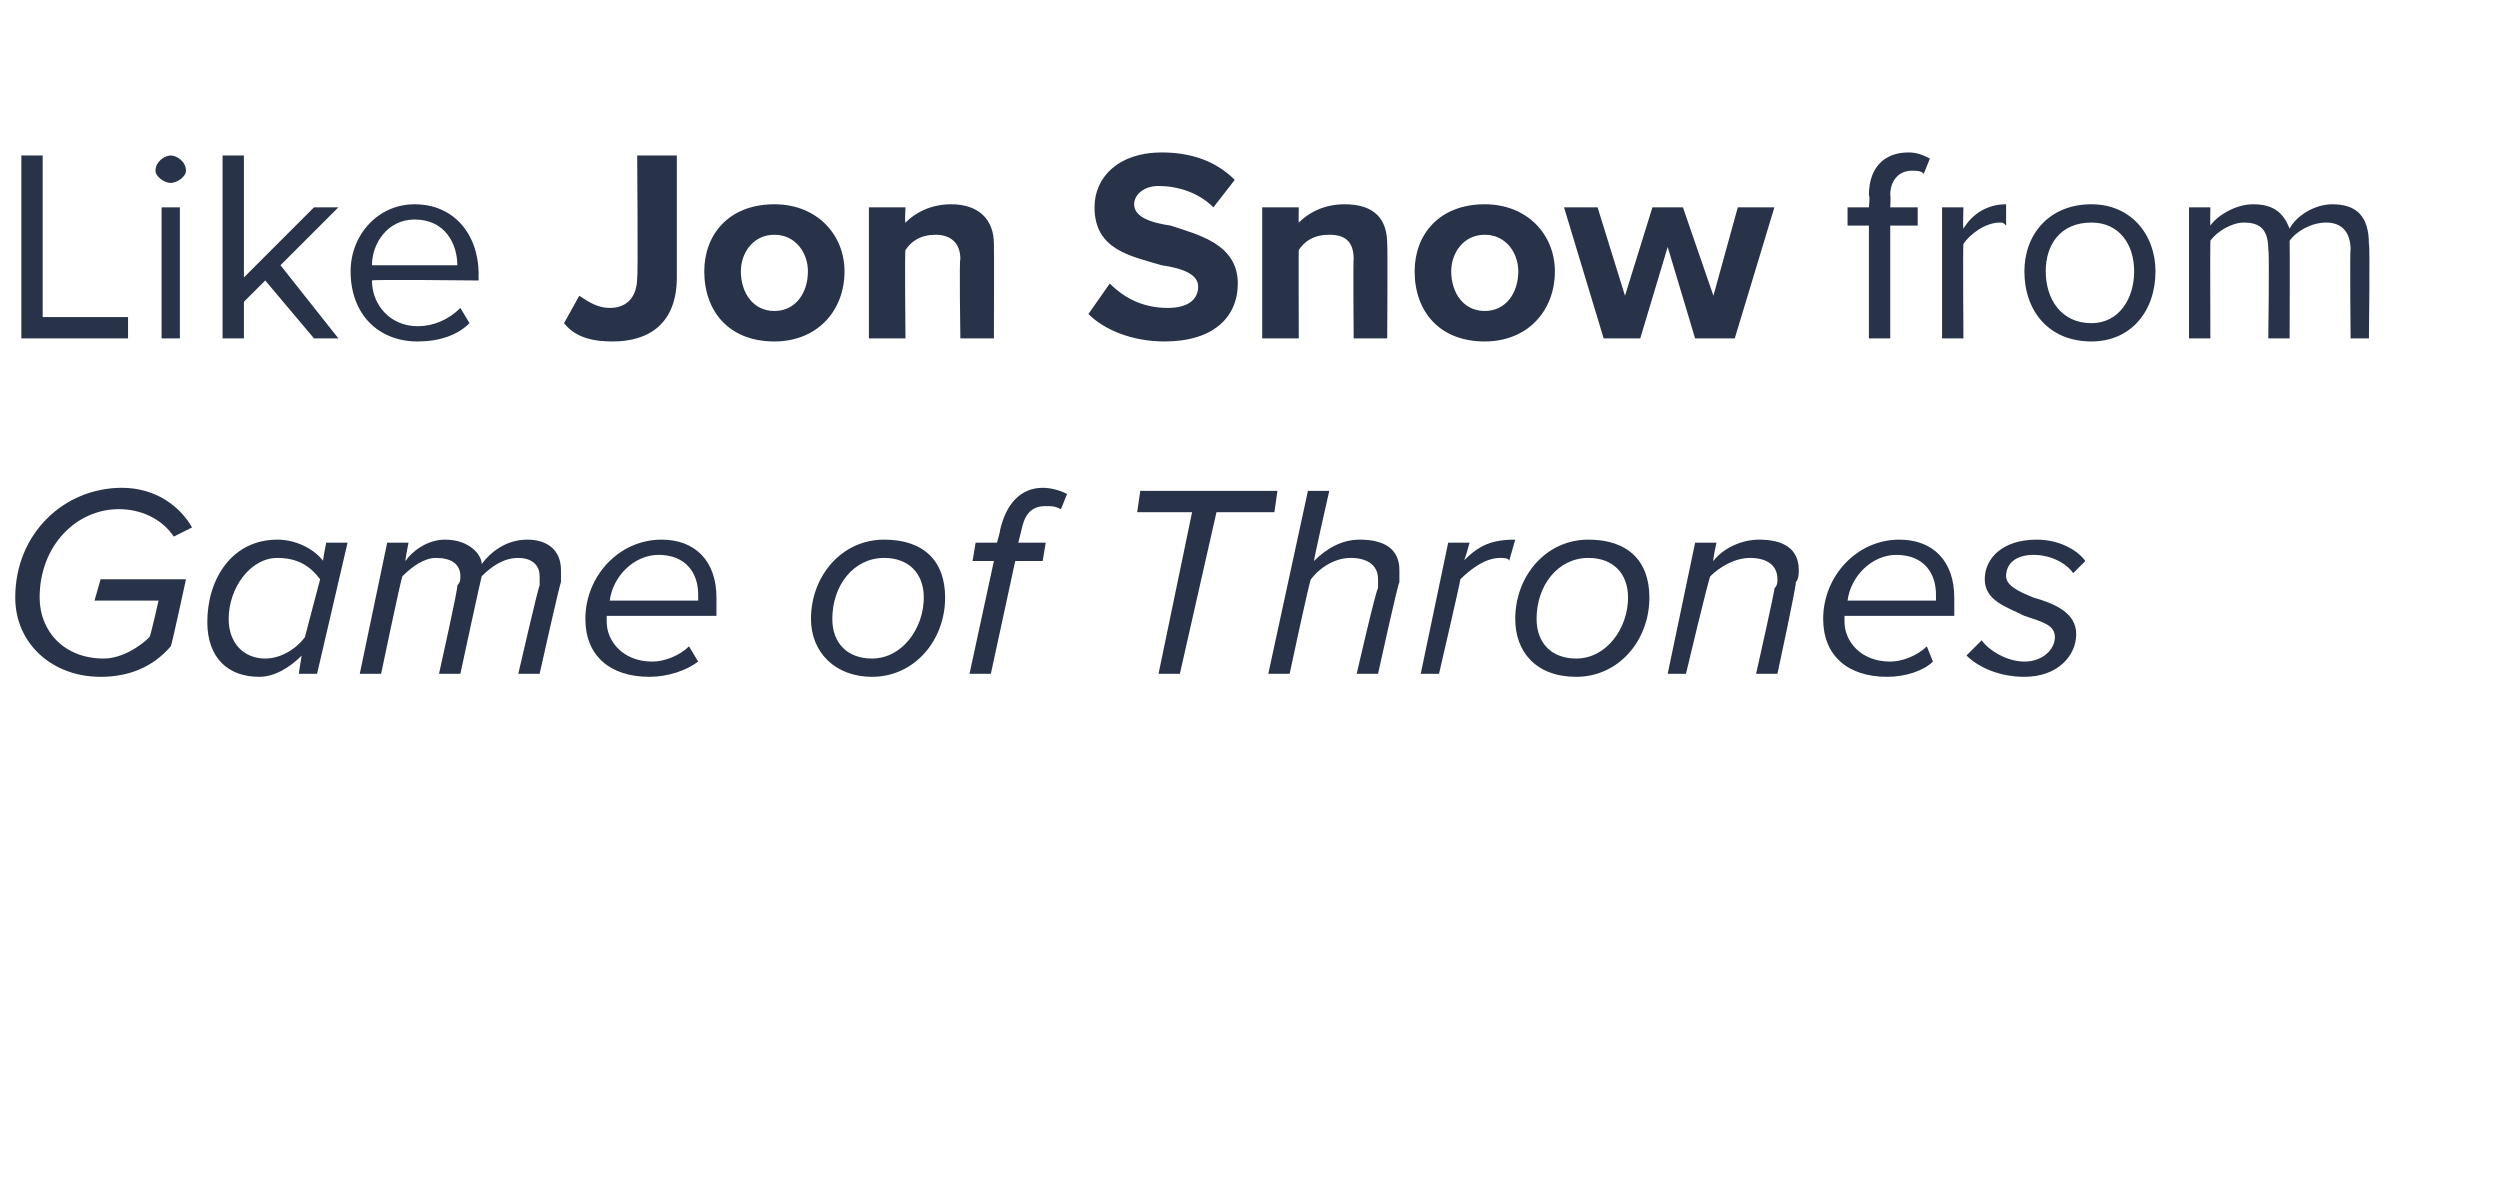 <?xml version="1.0" standalone="no"?>
<!DOCTYPE svg PUBLIC "-//W3C//DTD SVG 1.1//EN" "http://www.w3.org/Graphics/SVG/1.1/DTD/svg11.dtd">
<svg xmlns="http://www.w3.org/2000/svg" version="1.1" width="82px" height="38.9px" viewBox="0 -4 82 38.9" style="top:-4px">
  <desc>Like Jon Snow from Game of Thrones</desc>
  <defs/>
  <g id="Polygon83329">
    <path d="M 4 12 C 5.1 12 5.9 12.6 6.3 13.3 C 6.3 13.3 5.7 13.6 5.7 13.6 C 5.3 13 4.6 12.7 3.9 12.7 C 2.5 12.7 1.3 13.9 1.3 15.6 C 1.3 16.7 2.1 17.6 3.4 17.6 C 4 17.6 4.6 17.2 4.9 16.9 C 4.93 16.91 5.2 15.7 5.2 15.7 L 3.1 15.7 L 3.3 15 L 6.1 15 C 6.1 15 5.62 17.23 5.6 17.2 C 5 17.9 4.2 18.2 3.3 18.2 C 1.7 18.2 0.5 17.1 0.5 15.6 C 0.5 13.5 2.1 12 4 12 Z M 10.7 13.8 L 11.4 13.8 L 10.4 18.1 L 9.8 18.1 C 9.8 18.1 9.89 17.49 9.9 17.5 C 9.5 17.9 9 18.2 8.5 18.2 C 7.5 18.2 6.8 17.6 6.8 16.4 C 6.8 15 7.6 13.7 9.1 13.7 C 9.7 13.7 10.3 14 10.6 14.4 C 10.57 14.45 10.7 13.8 10.7 13.8 Z M 8.7 17.6 C 9.2 17.6 9.7 17.3 10 16.9 C 10 16.9 10.5 15 10.5 15 C 10.2 14.6 9.8 14.3 9.1 14.3 C 8.2 14.3 7.5 15.3 7.5 16.3 C 7.5 17.1 8 17.6 8.7 17.6 Z M 17 18.1 C 17 18.1 17.67 15.19 17.7 15.2 C 17.7 15.1 17.7 15 17.7 14.9 C 17.7 14.5 17.4 14.3 17 14.3 C 16.5 14.3 16.1 14.6 15.8 14.9 C 15.78 14.94 15.1 18.1 15.1 18.1 L 14.4 18.1 C 14.4 18.1 15.05 15.19 15 15.2 C 15.1 15.1 15.1 15 15.1 14.9 C 15.1 14.5 14.8 14.3 14.3 14.3 C 13.9 14.3 13.5 14.6 13.2 14.9 C 13.16 14.94 12.5 18.1 12.5 18.1 L 11.8 18.1 L 12.7 13.8 L 13.4 13.8 C 13.4 13.8 13.28 14.39 13.3 14.4 C 13.5 14.1 14 13.7 14.6 13.7 C 15.4 13.7 15.8 14.2 15.8 14.5 C 15.8 14.5 15.8 14.5 15.8 14.5 C 16.1 14.1 16.6 13.7 17.3 13.7 C 17.9 13.7 18.4 14 18.4 14.7 C 18.4 14.8 18.4 15 18.4 15.1 C 18.37 15.09 17.7 18.1 17.7 18.1 L 17 18.1 Z M 21.7 13.7 C 22.8 13.7 23.5 14.4 23.5 15.6 C 23.5 15.8 23.5 16 23.5 16.2 C 23.5 16.2 19.9 16.2 19.9 16.2 C 19.9 16.2 19.9 16.3 19.9 16.4 C 19.9 17 20.4 17.7 21.4 17.7 C 21.8 17.7 22.3 17.5 22.6 17.2 C 22.6 17.2 22.9 17.7 22.9 17.7 C 22.5 18 21.9 18.2 21.3 18.2 C 20 18.2 19.2 17.5 19.2 16.3 C 19.2 14.9 20.3 13.7 21.7 13.7 Z M 22.9 15.7 C 22.9 15.6 22.9 15.5 22.9 15.5 C 22.9 14.8 22.5 14.2 21.6 14.2 C 20.8 14.2 20.1 14.9 20 15.7 C 20 15.7 22.9 15.7 22.9 15.7 Z M 29 13.7 C 30.3 13.7 31 14.4 31 15.6 C 31 17 30 18.2 28.6 18.2 C 27.4 18.2 26.6 17.4 26.6 16.3 C 26.6 14.9 27.6 13.7 29 13.7 Z M 29 14.3 C 28 14.3 27.3 15.2 27.3 16.3 C 27.3 17.1 27.8 17.6 28.6 17.6 C 29.6 17.6 30.3 16.6 30.3 15.6 C 30.3 14.8 29.8 14.3 29 14.3 Z M 33.3 14.4 L 32.5 18.1 L 31.8 18.1 L 32.6 14.4 L 31.9 14.4 L 32 13.8 L 32.7 13.8 C 32.7 13.8 32.81 13.43 32.8 13.4 C 33 12.5 33.5 12 34.2 12 C 34.5 12 34.8 12.1 35 12.2 C 35 12.2 34.8 12.7 34.8 12.7 C 34.6 12.6 34.5 12.6 34.3 12.6 C 33.8 12.6 33.6 12.9 33.5 13.4 C 33.49 13.43 33.4 13.8 33.4 13.8 L 34.3 13.8 L 34.2 14.4 L 33.3 14.4 Z M 38 18.1 L 39.1 12.8 L 37.3 12.8 L 37.4 12.1 L 41.9 12.1 L 41.8 12.8 L 39.9 12.8 L 38.7 18.1 L 38 18.1 Z M 44.5 18.1 C 44.5 18.1 45.15 15.26 45.2 15.3 C 45.2 15.2 45.2 15 45.2 15 C 45.2 14.5 44.8 14.3 44.3 14.3 C 43.8 14.3 43.3 14.6 43 15 C 42.97 14.95 42.3 18.1 42.3 18.1 L 41.6 18.1 L 42.9 12.1 L 43.6 12.1 C 43.6 12.1 43.08 14.39 43.1 14.4 C 43.5 14 44 13.7 44.6 13.7 C 45.4 13.7 45.9 14 45.9 14.7 C 45.9 14.8 45.9 15 45.9 15.1 C 45.86 15.09 45.2 18.1 45.2 18.1 L 44.5 18.1 Z M 46.6 18.1 L 47.5 13.8 L 48.2 13.8 C 48.2 13.8 48.04 14.43 48 14.4 C 48.5 13.9 48.9 13.7 49.7 13.7 C 49.7 13.7 49.5 14.4 49.5 14.4 C 49.5 14.3 49.3 14.3 49.2 14.3 C 48.7 14.3 48.2 14.7 47.9 15 C 47.91 15.04 47.2 18.1 47.2 18.1 L 46.6 18.1 Z M 52.1 13.7 C 53.4 13.7 54.1 14.4 54.1 15.6 C 54.1 17 53.1 18.2 51.7 18.2 C 50.4 18.2 49.7 17.4 49.7 16.3 C 49.7 14.9 50.7 13.7 52.1 13.7 Z M 52.1 14.3 C 51.1 14.3 50.4 15.2 50.4 16.3 C 50.4 17.1 50.9 17.6 51.7 17.6 C 52.7 17.6 53.4 16.6 53.4 15.6 C 53.4 14.8 52.9 14.3 52.1 14.3 Z M 57.6 18.1 C 57.6 18.1 58.24 15.26 58.2 15.3 C 58.3 15.2 58.3 15.1 58.3 15 C 58.3 14.5 57.9 14.3 57.4 14.3 C 56.9 14.3 56.4 14.6 56.1 14.9 C 56.05 14.94 55.3 18.1 55.3 18.1 L 54.7 18.1 L 55.6 13.8 L 56.3 13.8 C 56.3 13.8 56.17 14.39 56.2 14.4 C 56.5 14 57.1 13.7 57.7 13.7 C 58.5 13.7 59 14 59 14.7 C 59 14.8 59 15 58.9 15.1 C 58.95 15.09 58.3 18.1 58.3 18.1 L 57.6 18.1 Z M 62.3 13.7 C 63.4 13.7 64.1 14.4 64.1 15.6 C 64.1 15.8 64.1 16 64.1 16.2 C 64.1 16.2 60.5 16.2 60.5 16.2 C 60.5 16.2 60.5 16.3 60.5 16.4 C 60.5 17 61 17.7 62 17.7 C 62.4 17.7 62.9 17.5 63.2 17.2 C 63.2 17.2 63.4 17.7 63.4 17.7 C 63.1 18 62.5 18.2 61.9 18.2 C 60.6 18.2 59.8 17.5 59.8 16.3 C 59.8 14.9 60.9 13.7 62.3 13.7 Z M 63.5 15.7 C 63.5 15.6 63.5 15.5 63.5 15.5 C 63.5 14.8 63.1 14.2 62.2 14.2 C 61.4 14.2 60.7 14.9 60.6 15.7 C 60.6 15.7 63.5 15.7 63.5 15.7 Z M 65 17 C 65.2 17.3 65.8 17.7 66.4 17.7 C 67 17.7 67.4 17.3 67.4 16.9 C 67.4 16.5 67 16.4 66.4 16.2 C 65.8 15.9 65.1 15.7 65.1 15 C 65.1 14.3 65.7 13.7 66.8 13.7 C 67.5 13.7 68.1 14 68.4 14.4 C 68.4 14.4 68 14.8 68 14.8 C 67.8 14.5 67.3 14.2 66.7 14.2 C 66.1 14.2 65.8 14.5 65.8 14.9 C 65.8 15.2 66.2 15.4 66.7 15.6 C 67.4 15.8 68.1 16.1 68.1 16.8 C 68.1 17.5 67.5 18.2 66.4 18.2 C 65.6 18.2 64.9 17.9 64.5 17.5 C 64.5 17.5 65 17 65 17 Z " stroke="none" fill="#28334a"/>
  </g>
  <g id="Polygon83328">
    <path d="M 0.7 7.1 L 0.7 1.1 L 1.4 1.1 L 1.4 6.4 L 4.2 6.4 L 4.2 7.1 L 0.7 7.1 Z M 5.1 1.6 C 5.1 1.3 5.4 1.1 5.6 1.1 C 5.8 1.1 6.1 1.3 6.1 1.6 C 6.1 1.8 5.8 2 5.6 2 C 5.4 2 5.1 1.8 5.1 1.6 Z M 5.3 7.1 L 5.3 2.8 L 5.9 2.8 L 5.9 7.1 L 5.3 7.1 Z M 10.3 7.1 L 8.7 5.2 L 8 5.9 L 8 7.1 L 7.3 7.1 L 7.3 1.1 L 8 1.1 L 8 5.1 L 10.3 2.8 L 11.1 2.8 L 9.2 4.7 L 11.1 7.1 L 10.3 7.1 Z M 13.6 2.7 C 14.9 2.7 15.7 3.7 15.7 5 C 15.69 4.99 15.7 5.2 15.7 5.2 C 15.7 5.2 12.17 5.16 12.2 5.2 C 12.2 6 12.8 6.7 13.7 6.7 C 14.2 6.7 14.7 6.5 15.1 6.1 C 15.1 6.1 15.4 6.6 15.4 6.6 C 15 7 14.4 7.2 13.7 7.2 C 12.4 7.2 11.5 6.3 11.5 4.9 C 11.5 3.7 12.4 2.7 13.6 2.7 Z M 12.2 4.7 C 12.2 4.7 15 4.7 15 4.7 C 15 4 14.6 3.2 13.6 3.2 C 12.7 3.2 12.2 4 12.2 4.7 Z M 19 5.7 C 19.3 5.9 19.6 6.1 20 6.1 C 20.6 6.1 20.9 5.7 20.9 5.1 C 20.93 5.12 20.9 1.1 20.9 1.1 L 22.2 1.1 C 22.2 1.1 22.2 5.14 22.2 5.1 C 22.2 6.6 21.3 7.2 20.1 7.2 C 19.5 7.2 18.9 7.1 18.5 6.6 C 18.5 6.6 19 5.7 19 5.7 Z M 23.1 4.9 C 23.1 3.7 23.9 2.7 25.4 2.7 C 26.8 2.7 27.7 3.7 27.7 4.9 C 27.7 6.2 26.8 7.2 25.4 7.2 C 23.9 7.2 23.1 6.2 23.1 4.9 Z M 26.5 4.9 C 26.5 4.3 26.1 3.7 25.4 3.7 C 24.7 3.7 24.3 4.3 24.3 4.9 C 24.3 5.6 24.7 6.2 25.4 6.2 C 26.1 6.2 26.5 5.6 26.5 4.9 Z M 31.5 7.1 C 31.5 7.1 31.46 4.48 31.5 4.5 C 31.5 3.9 31.1 3.7 30.7 3.7 C 30.2 3.7 29.9 3.9 29.7 4.2 C 29.67 4.18 29.7 7.1 29.7 7.1 L 28.5 7.1 L 28.5 2.8 L 29.7 2.8 C 29.7 2.8 29.67 3.33 29.7 3.3 C 30 3 30.5 2.7 31.2 2.7 C 32.1 2.7 32.6 3.2 32.6 4 C 32.61 4.04 32.6 7.1 32.6 7.1 L 31.5 7.1 Z M 36.4 5.3 C 36.8 5.7 37.4 6.1 38.3 6.1 C 39 6.1 39.3 5.8 39.3 5.4 C 39.3 5 38.8 4.8 38.1 4.7 C 37.1 4.4 35.9 4.2 35.9 2.8 C 35.9 1.8 36.7 1 38.1 1 C 39.1 1 39.9 1.3 40.5 1.9 C 40.5 1.9 39.8 2.8 39.8 2.8 C 39.3 2.3 38.6 2.1 38 2.1 C 37.5 2.1 37.2 2.4 37.2 2.7 C 37.2 3.1 37.7 3.3 38.4 3.4 C 39.3 3.7 40.6 4 40.6 5.3 C 40.6 6.4 39.8 7.2 38.2 7.2 C 37.1 7.2 36.2 6.8 35.7 6.3 C 35.7 6.3 36.4 5.3 36.4 5.3 Z M 44.4 7.1 C 44.4 7.1 44.38 4.48 44.4 4.5 C 44.4 3.9 44.1 3.7 43.6 3.7 C 43.1 3.7 42.8 3.9 42.6 4.2 C 42.59 4.18 42.6 7.1 42.6 7.1 L 41.4 7.1 L 41.4 2.8 L 42.6 2.8 C 42.6 2.8 42.59 3.33 42.6 3.3 C 42.9 3 43.4 2.7 44.1 2.7 C 45.1 2.7 45.5 3.2 45.5 4 C 45.52 4.04 45.5 7.1 45.5 7.1 L 44.4 7.1 Z M 46.4 4.9 C 46.4 3.7 47.2 2.7 48.7 2.7 C 50.1 2.7 51 3.7 51 4.9 C 51 6.2 50.1 7.2 48.7 7.2 C 47.2 7.2 46.4 6.2 46.4 4.9 Z M 49.8 4.9 C 49.8 4.3 49.4 3.7 48.7 3.7 C 48 3.7 47.6 4.3 47.6 4.9 C 47.6 5.6 48 6.2 48.7 6.2 C 49.4 6.2 49.8 5.6 49.8 4.9 Z M 55.6 7.1 L 54.7 4.1 L 53.8 7.1 L 52.6 7.1 L 51.3 2.8 L 52.4 2.8 L 53.3 5.7 L 54.2 2.8 L 55.2 2.8 L 56.2 5.7 L 57 2.8 L 58.2 2.8 L 56.9 7.1 L 55.6 7.1 Z M 62 3.4 L 62 7.1 L 61.3 7.1 L 61.3 3.4 L 60.6 3.4 L 60.6 2.8 L 61.3 2.8 C 61.3 2.8 61.34 2.43 61.3 2.4 C 61.3 1.5 61.8 1 62.6 1 C 62.9 1 63.1 1.1 63.3 1.2 C 63.3 1.2 63.1 1.7 63.1 1.7 C 63 1.6 62.9 1.6 62.7 1.6 C 62.3 1.6 62 1.9 62 2.4 C 62.02 2.43 62 2.8 62 2.8 L 62.9 2.8 L 62.9 3.4 L 62 3.4 Z M 63.7 7.1 L 63.7 2.8 L 64.4 2.8 C 64.4 2.8 64.38 3.46 64.4 3.5 C 64.7 3 65.2 2.7 65.8 2.7 C 65.8 2.7 65.8 3.4 65.8 3.4 C 65.7 3.3 65.7 3.3 65.6 3.3 C 65.1 3.3 64.6 3.7 64.4 4 C 64.38 4.03 64.4 7.1 64.4 7.1 L 63.7 7.1 Z M 66.4 4.9 C 66.4 3.7 67.2 2.7 68.6 2.7 C 69.9 2.7 70.7 3.7 70.7 4.9 C 70.7 6.2 69.9 7.2 68.6 7.2 C 67.2 7.2 66.4 6.2 66.4 4.9 Z M 70 4.9 C 70 4 69.5 3.3 68.6 3.3 C 67.6 3.3 67.1 4 67.1 4.9 C 67.1 5.8 67.6 6.6 68.6 6.6 C 69.5 6.6 70 5.8 70 4.9 Z M 77.1 7.1 C 77.1 7.1 77.07 4.16 77.1 4.2 C 77.1 3.6 76.8 3.3 76.3 3.3 C 75.8 3.3 75.3 3.6 75.1 3.9 C 75.11 3.92 75.1 7.1 75.1 7.1 L 74.4 7.1 C 74.4 7.1 74.44 4.16 74.4 4.2 C 74.4 3.6 74.2 3.3 73.6 3.3 C 73.2 3.3 72.7 3.6 72.5 3.9 C 72.49 3.93 72.5 7.1 72.5 7.1 L 71.8 7.1 L 71.8 2.8 L 72.5 2.8 C 72.5 2.8 72.49 3.39 72.5 3.4 C 72.7 3.1 73.3 2.7 73.9 2.7 C 74.6 2.7 74.9 3 75.1 3.5 C 75.3 3.1 75.9 2.7 76.5 2.7 C 77.3 2.7 77.7 3.1 77.7 4 C 77.74 3.97 77.7 7.1 77.7 7.1 L 77.1 7.1 Z " stroke="none" fill="#28334a"/>
  </g>
</svg>
